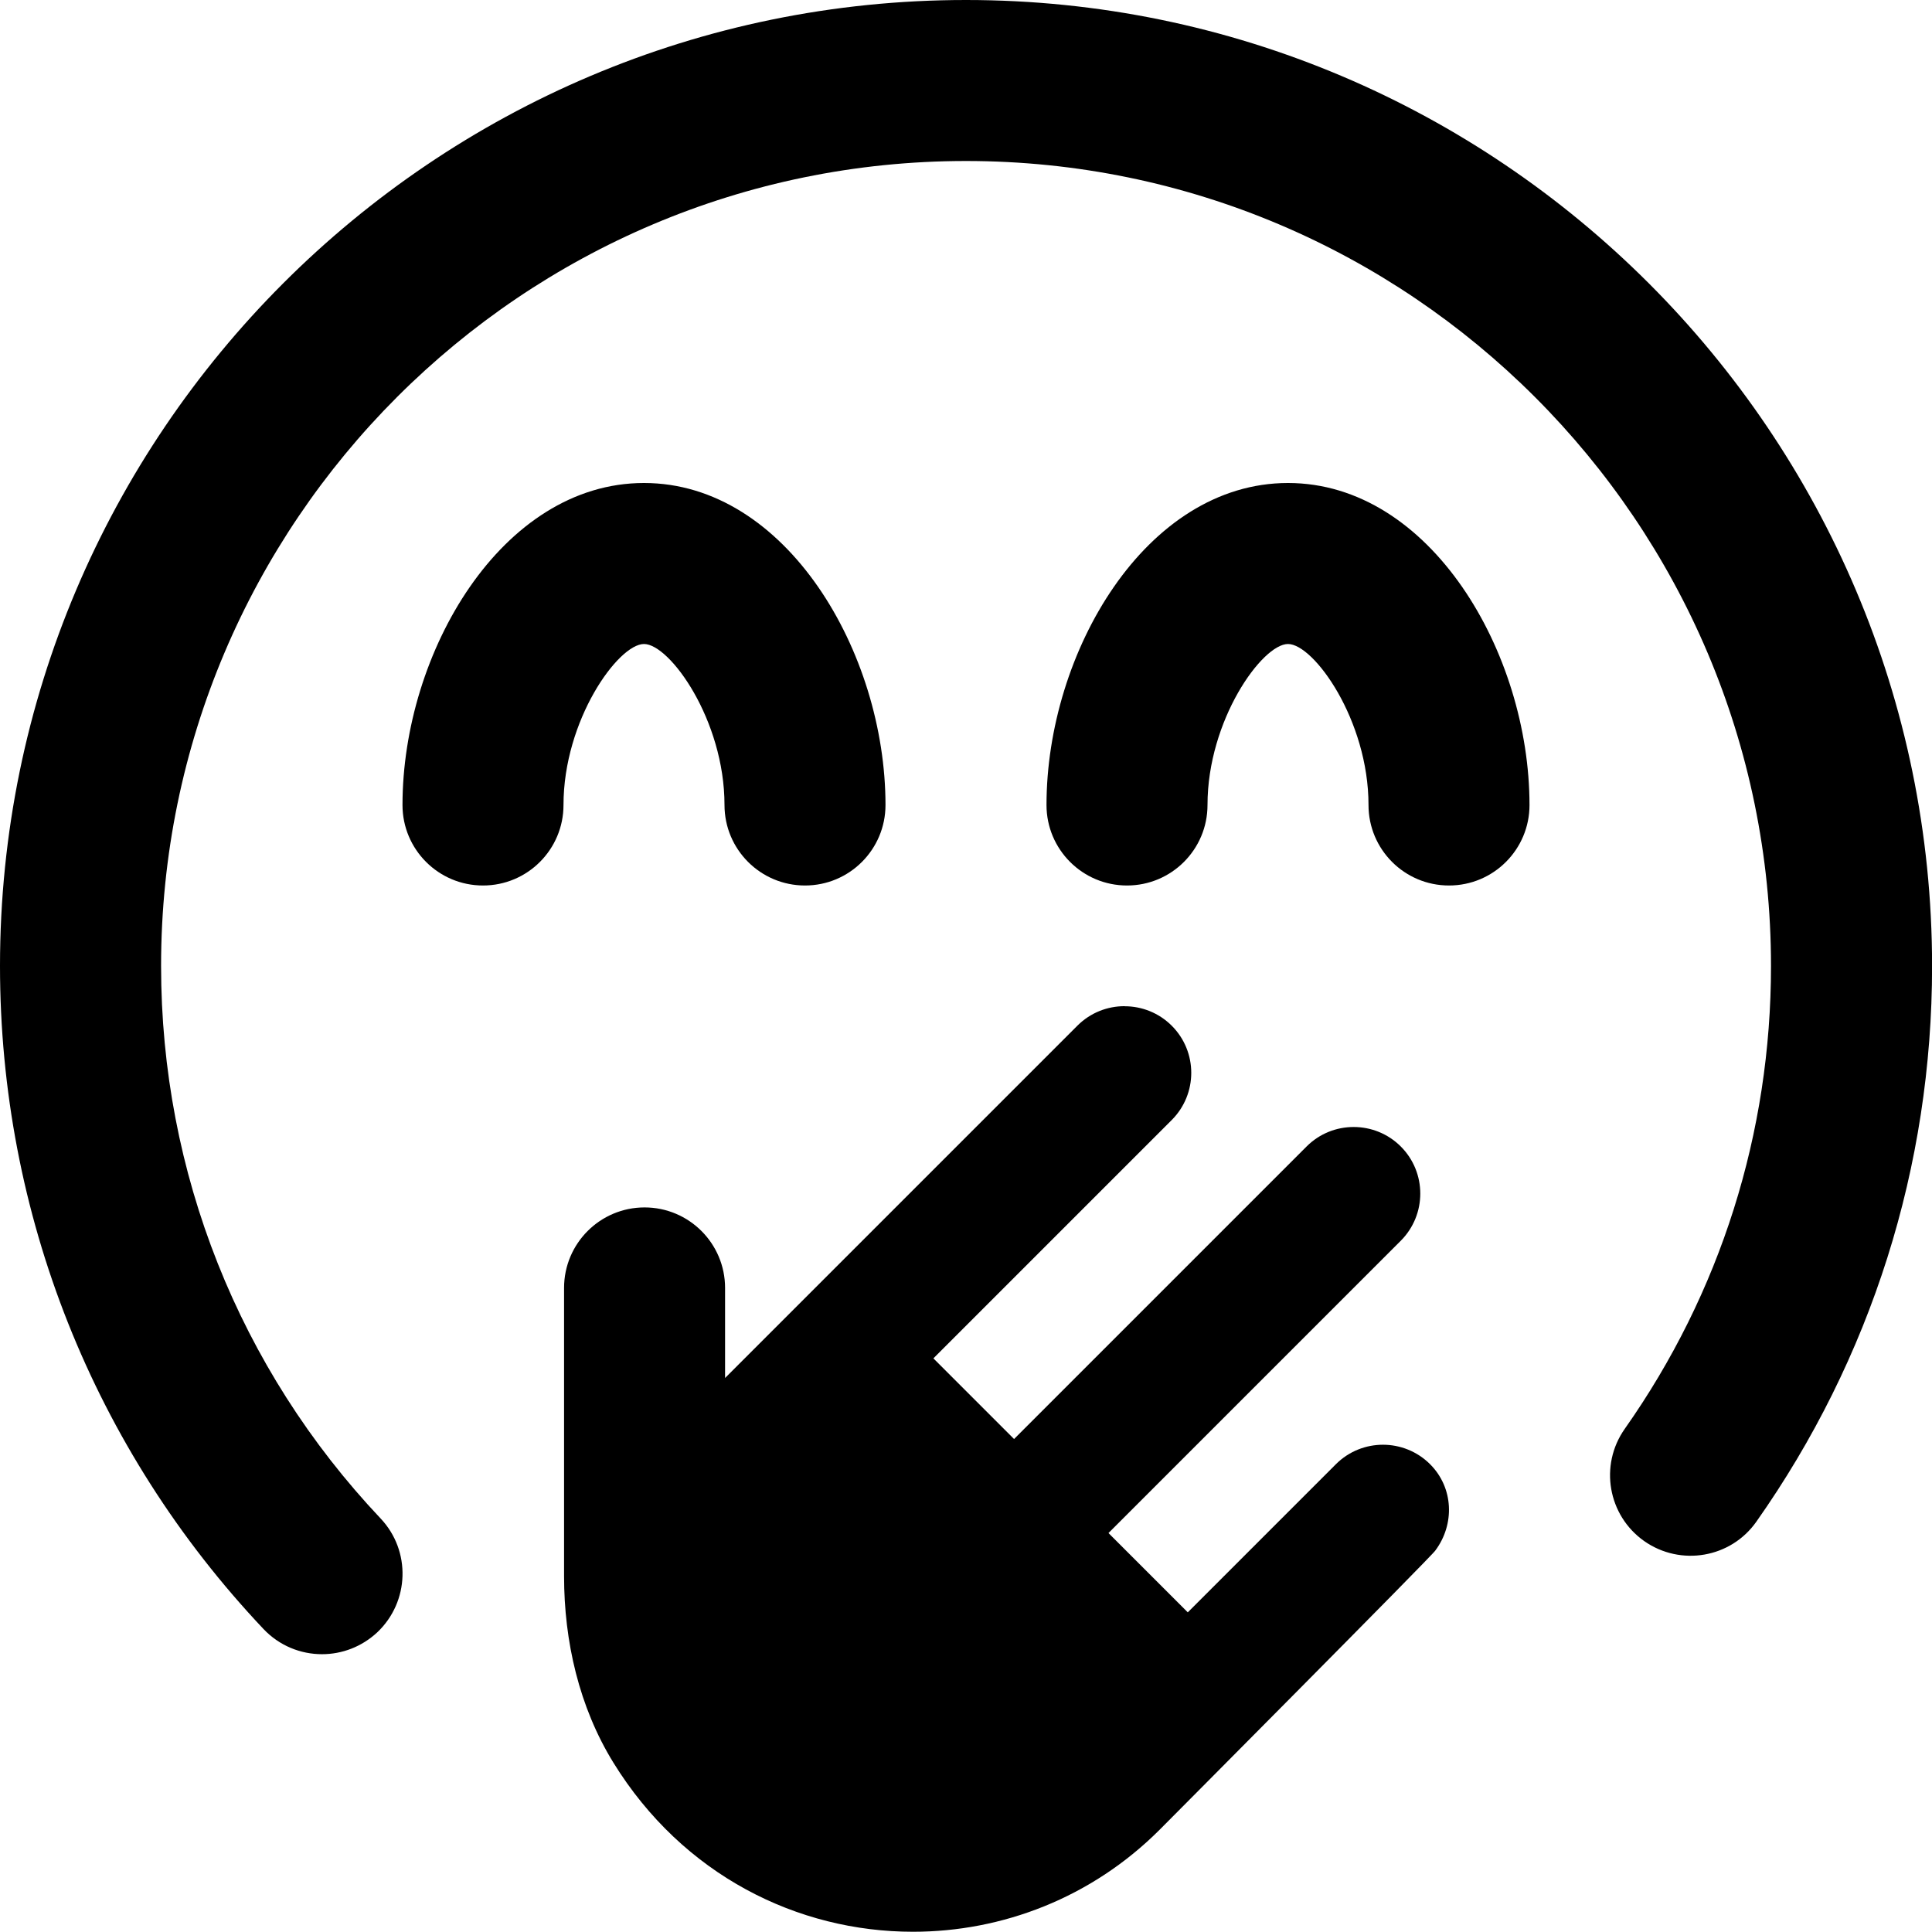 <?xml version="1.0" encoding="UTF-8"?>
<svg xmlns="http://www.w3.org/2000/svg" id="Layer_1" data-name="Layer 1" viewBox="0 0 24 24" width="512" height="512"><path d="M10,11c-.552,0-1-.447-1-1,0-1.054-.679-2-1-2s-1,.946-1,2c0,.553-.448,1-1,1s-1-.447-1-1c0-1.892,1.232-4,3-4s3,2.108,3,4c0,.553-.448,1-1,1Zm9-1c0-1.892-1.232-4-3-4s-3,2.108-3,4c0,.553,.448,1,1,1s1-.447,1-1c0-1.054,.679-2,1-2s1,.946,1,2c0,.553,.448,1,1,1s1-.447,1-1ZM4.687,20.277c.401-.38,.42-1.013,.041-1.414-1.759-1.862-2.727-4.3-2.727-6.863C2,6.486,6.486,2,12,2s10,4.486,10,10c0,2.074-.628,4.062-1.817,5.75-.318,.452-.21,1.075,.242,1.394,.452,.317,1.076,.21,1.393-.241,1.428-2.027,2.183-4.414,2.183-6.902C24,5.383,18.617,0,12,0S0,5.383,0,12c0,3.076,1.162,6.001,3.273,8.236,.197,.208,.461,.313,.727,.313,.247,0,.493-.091,.687-.272Zm9.284-7.777c.212,0,.424,.081,.585,.242,.323,.323,.323,.847,0,1.171l-2.961,2.961,1.002,1.002,3.634-3.634c.162-.162,.373-.242,.585-.242s.424,.081,.585,.242c.323,.323,.323,.847,0,1.171l-3.631,3.631,.985,.985,1.84-1.84c.162-.162,.374-.242,.585-.242s.424,.081,.585,.242c.294,.294,.307,.747,.066,1.071-.003,.029-3.426,3.47-3.426,3.47-.845,.845-1.954,1.267-3.064,1.267-1.43,0-2.858-.701-3.722-2.102-.425-.69-.612-1.505-.612-2.316v-3.58c0-.552,.448-1,1-1s1,.448,1,1v1.119l4.377-4.377c.162-.162,.374-.242,.585-.242h0Z"/></svg>
